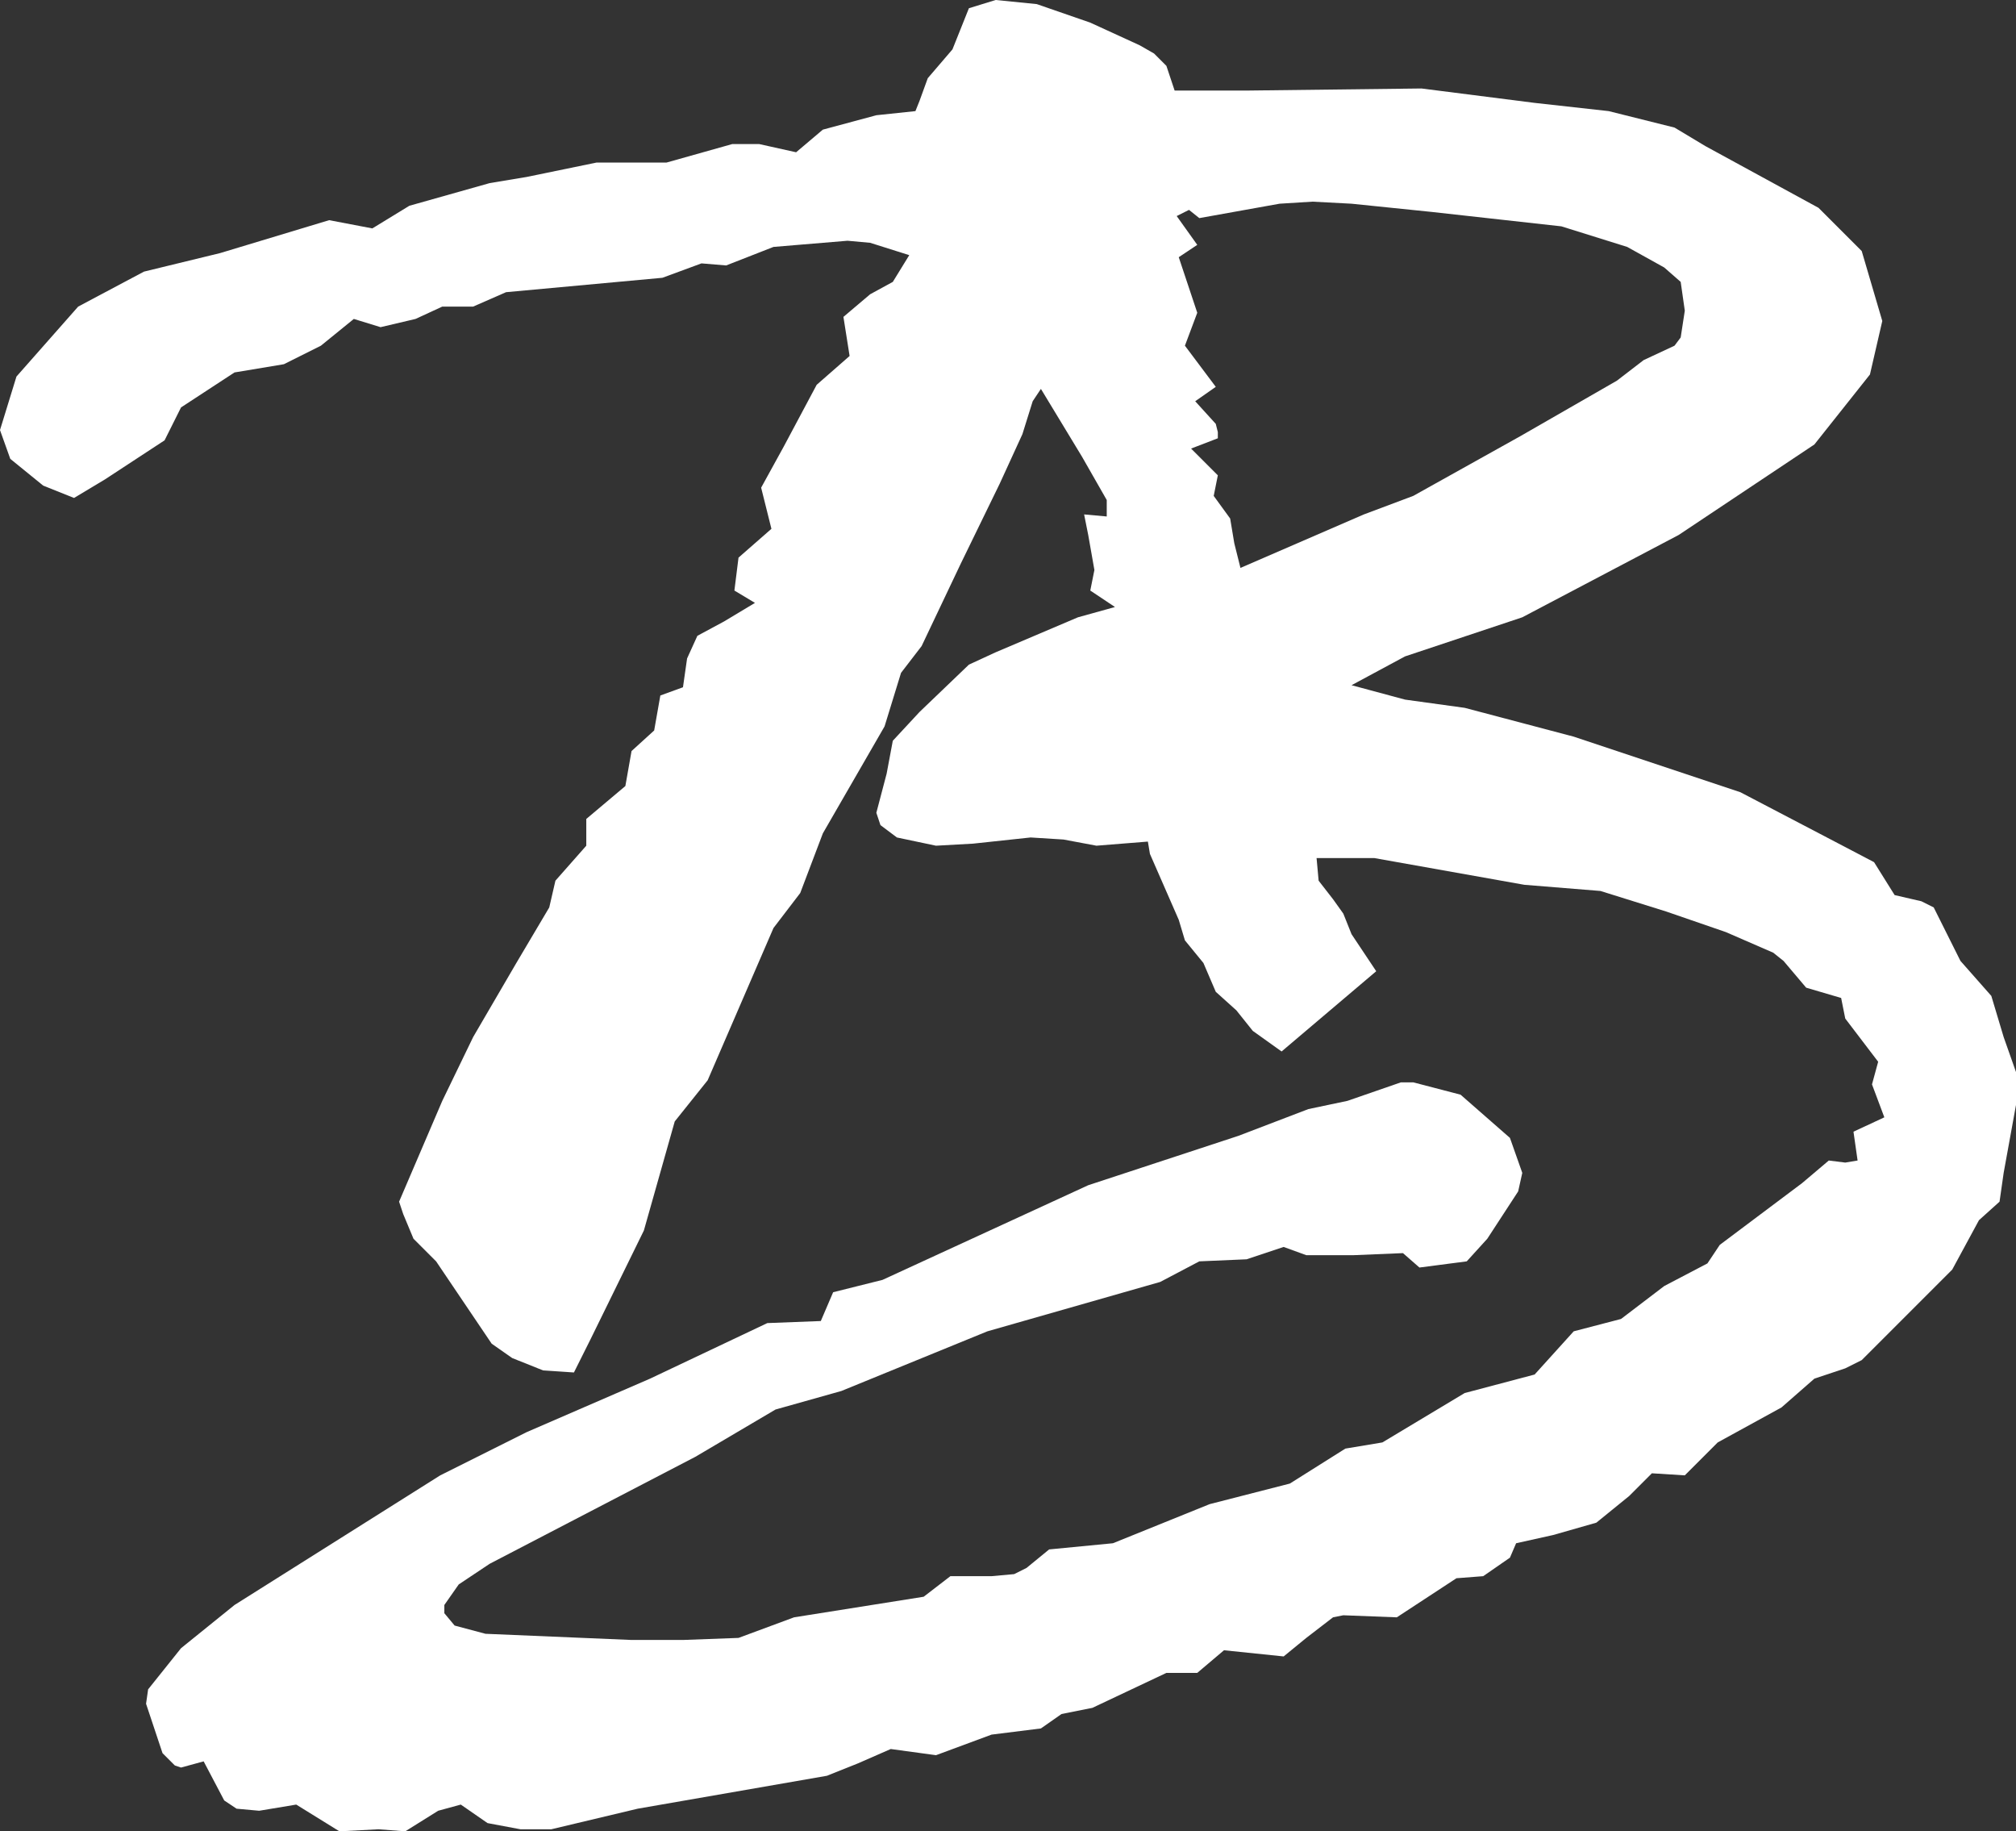 <?xml version="1.0" encoding="utf-8"?>
<!-- Generator: Adobe Illustrator 24.3.0, SVG Export Plug-In . SVG Version: 6.00 Build 0)  -->
<svg version="1.1" id="Ebene_1" xmlns="http://www.w3.org/2000/svg" xmlns:xlink="http://www.w3.org/1999/xlink" x="0px" y="0px"
	 viewBox="0 0 98 89" style="enable-background:new 0 0 98 89;" xml:space="preserve">
<rect x="0" y="0" width="98" height="89" fill="#333333" stroke="none"/>
<style type="text/css">
	.st0{fill:#FFFFFF;}
</style>
<g>
	<g>
		<path id="SVGID_1_" class="st0" d="M60.3,27.6l6-2.6l2.4-0.9l5.2-2.9l4.7-2.7l1.3-1l1.5-0.7l0.3-0.4l0.2-1.3l-0.2-1.4l-0.8-0.7
			L79.1,12l-3.2-1l-6.3-0.7l-3.9-0.4l-1.9-0.1l-1.6,0.1l-3.9,0.7l-0.5-0.4l-0.6,0.3l1,1.4l-0.9,0.6l0.9,2.7l-0.6,1.6l1.5,2l-1,0.7
			l1,1.1l0.1,0.4v0.3l-1.3,0.5l1.3,1.3L59,24.1l0.8,1.1l0.2,1.2L60.3,27.6z M18.1,11.1l1.8-1.1l3.9-1.1l1.8-0.3L29,7.9h3.4L35.6,7
			h0.8h0.5l1.8,0.4L40,6.3l2.6-0.7l1.9-0.2l0.2-0.5l0.4-1.1l1.2-1.4l0.8-2L48.4,0l2,0.2L53,1.1l2.4,1.1l0.7,0.4l0.6,0.6l0.4,1.2h3.6
			l8.4-0.1L74.6,5l3.6,0.4l1.6,0.4l1.6,0.4l1.5,0.9l5.5,3l2.1,2.1l1,3.4l-0.6,2.6l-2.7,3.4l-6.6,4.4L74,30l-5.7,1.9l-2.6,1.4
			l2.6,0.7l2.9,0.4l5.3,1.4l8.1,2.7l4.4,2.3l2.1,1.1l1,1.6l1.3,0.3l0.6,0.3l0.3,0.6l1,2l1.5,1.7l0.6,2l0.6,1.7v1.6l-0.6,3.3
			l-0.2,1.4l-1,0.9l-1.3,2.4l-4.4,4.4l-0.8,0.4L88.2,67l-1.6,1.4l-3.1,1.7l-1.6,1.6l-1.6-0.1l-1.1,1.1L77.6,74l-2.1,0.6L73.7,75
			l-0.3,0.7l-1.3,0.9l-1.3,0.1l-2.9,1.9l-2.6-0.1l-0.5,0.1l-1.3,1l-1.1,0.9l-2.9-0.3l-1.3,1.1h-1.5L53.1,83l-1.5,0.3l-1,0.7
			l-2.4,0.3l-2.7,1L43.3,85l-1.6,0.7l-1.5,0.6L31,87.9l-4.2,1h-1.5l-1.6-0.3l-1.3-0.9L21.3,88l-1.6,1l-1.3-0.1L16.5,89l-2.1-1.3
			L12.6,88l-1.1-0.1l-0.6-0.4l-1-1.9l-1.1,0.3l-0.3-0.1l-0.6-0.6l-0.8-2.4l0.1-0.7l1.6-2l2.6-2.1l10-6.3l4.2-2.1l6-2.6l5.7-2.7
			l2.6-0.1l0.6-1.4l2.4-0.6l10-4.6l7.3-2.4l3.4-1.3l1.9-0.4l2.6-0.9h0.6l2.3,0.6l2.4,2.1l0.6,1.7l-0.2,0.9l-1.5,2.3l-1,1.1L69,61.6
			l-0.8-0.7L65.8,61h-1.5h-0.8l-1.1-0.4l-1.8,0.6l-2.3,0.1l-1.9,1l-8.4,2.4l-7.1,2.9l-3.2,0.9l-3.9,2.3l-10,5.2l-1.5,1L21.6,78v0.4
			l0.5,0.6l1.5,0.4l7.1,0.3h2.5l2.7-0.1l2.7-1l6.3-1l1.3-1h2l1.1-0.1l0.6-0.3l1.1-0.9l3.1-0.3l4.7-1.9l3.9-1l2.7-1.7l1.8-0.3l4-2.4
			l3.4-0.9l1.9-2.1l2.3-0.6l2.1-1.6l2.1-1.1l0.6-0.9l4-3l1.3-1.1l0.8,0.1l0.6-0.1l-0.2-1.4l1.5-0.7l-0.6-1.6l0.3-1.1l-1.6-2.1
			l-0.2-1L87.8,48l-1.1-1.3l-0.5-0.4l-2.3-1l-2.9-1l-3.2-1l-3.7-0.3l-7.3-1.3L64,41.7l0.1,1.1l0.7,0.9l0.5,0.7l0.4,1l1.2,1.8
			l-4.6,3.9l-1.4-1l-0.8-1l-1-0.9l-0.6-1.4l-0.9-1.1l-0.3-1l-1.4-3.2l-0.1-0.6l-2.5,0.2l-1.6-0.3l-1.6-0.1L47.3,41l-1.8,0.1
			l-1.9-0.4l-0.8-0.6l-0.2-0.6l0.5-1.9l0.3-1.6l1.3-1.4l2.4-2.3l1.3-0.6l4-1.7l1.8-0.5l-1.2-0.8l0.2-1L52.9,26l-0.2-1l1.1,0.1v-0.8
			l-1.2-2.1l-2-3.3l-0.4,0.6l-0.5,1.6l-1.1,2.4l-1.9,3.9l-1.9,4l-1,1.3l-0.8,2.6L40,40.5l-1.1,2.9l-1.3,1.7l-3.2,7.4l-1.6,2
			l-1.5,5.3l-2.6,5.3l-0.8,1.6l-1.5-0.1l-1.5-0.6l-1-0.7l-2.7-4l-1.1-1.1L19.6,59l-0.2-0.6l2.1-4.9l1.5-3.1l2.1-3.6l1.6-2.7l0.3-1.3
			l1.5-1.7v-1.3l1.9-1.6l0.3-1.7l1.1-1l0.3-1.7l1.1-0.4l0.2-1.4l0.5-1.1l1.3-0.7l1.5-0.9l-1-0.6l0.2-1.6l1.6-1.4L37,23.7l1.1-2
			l1.6-3l1.6-1.4L41,15.4l1.3-1.1l1.1-0.6l0.8-1.3l-1.9-0.6l-1.1-0.1L37.6,12l-2.3,0.9l-1.2-0.1l-1.9,0.7l-7.6,0.7L23,14.9h-1.5
			l-1.3,0.6l-1.7,0.4l-1.3-0.4l-1.6,1.3l-1.8,0.9l-2.4,0.4l-2.6,1.7L8,21.4l-2.9,1.9l-1.5,0.9l-1.5-0.6l-1.6-1.3L0,20.9l0.8-2.6
			l3-3.4L7,13.2l3.7-0.9l5.3-1.6L18.1,11.1z"/>
	</g>
</g>
</svg>

